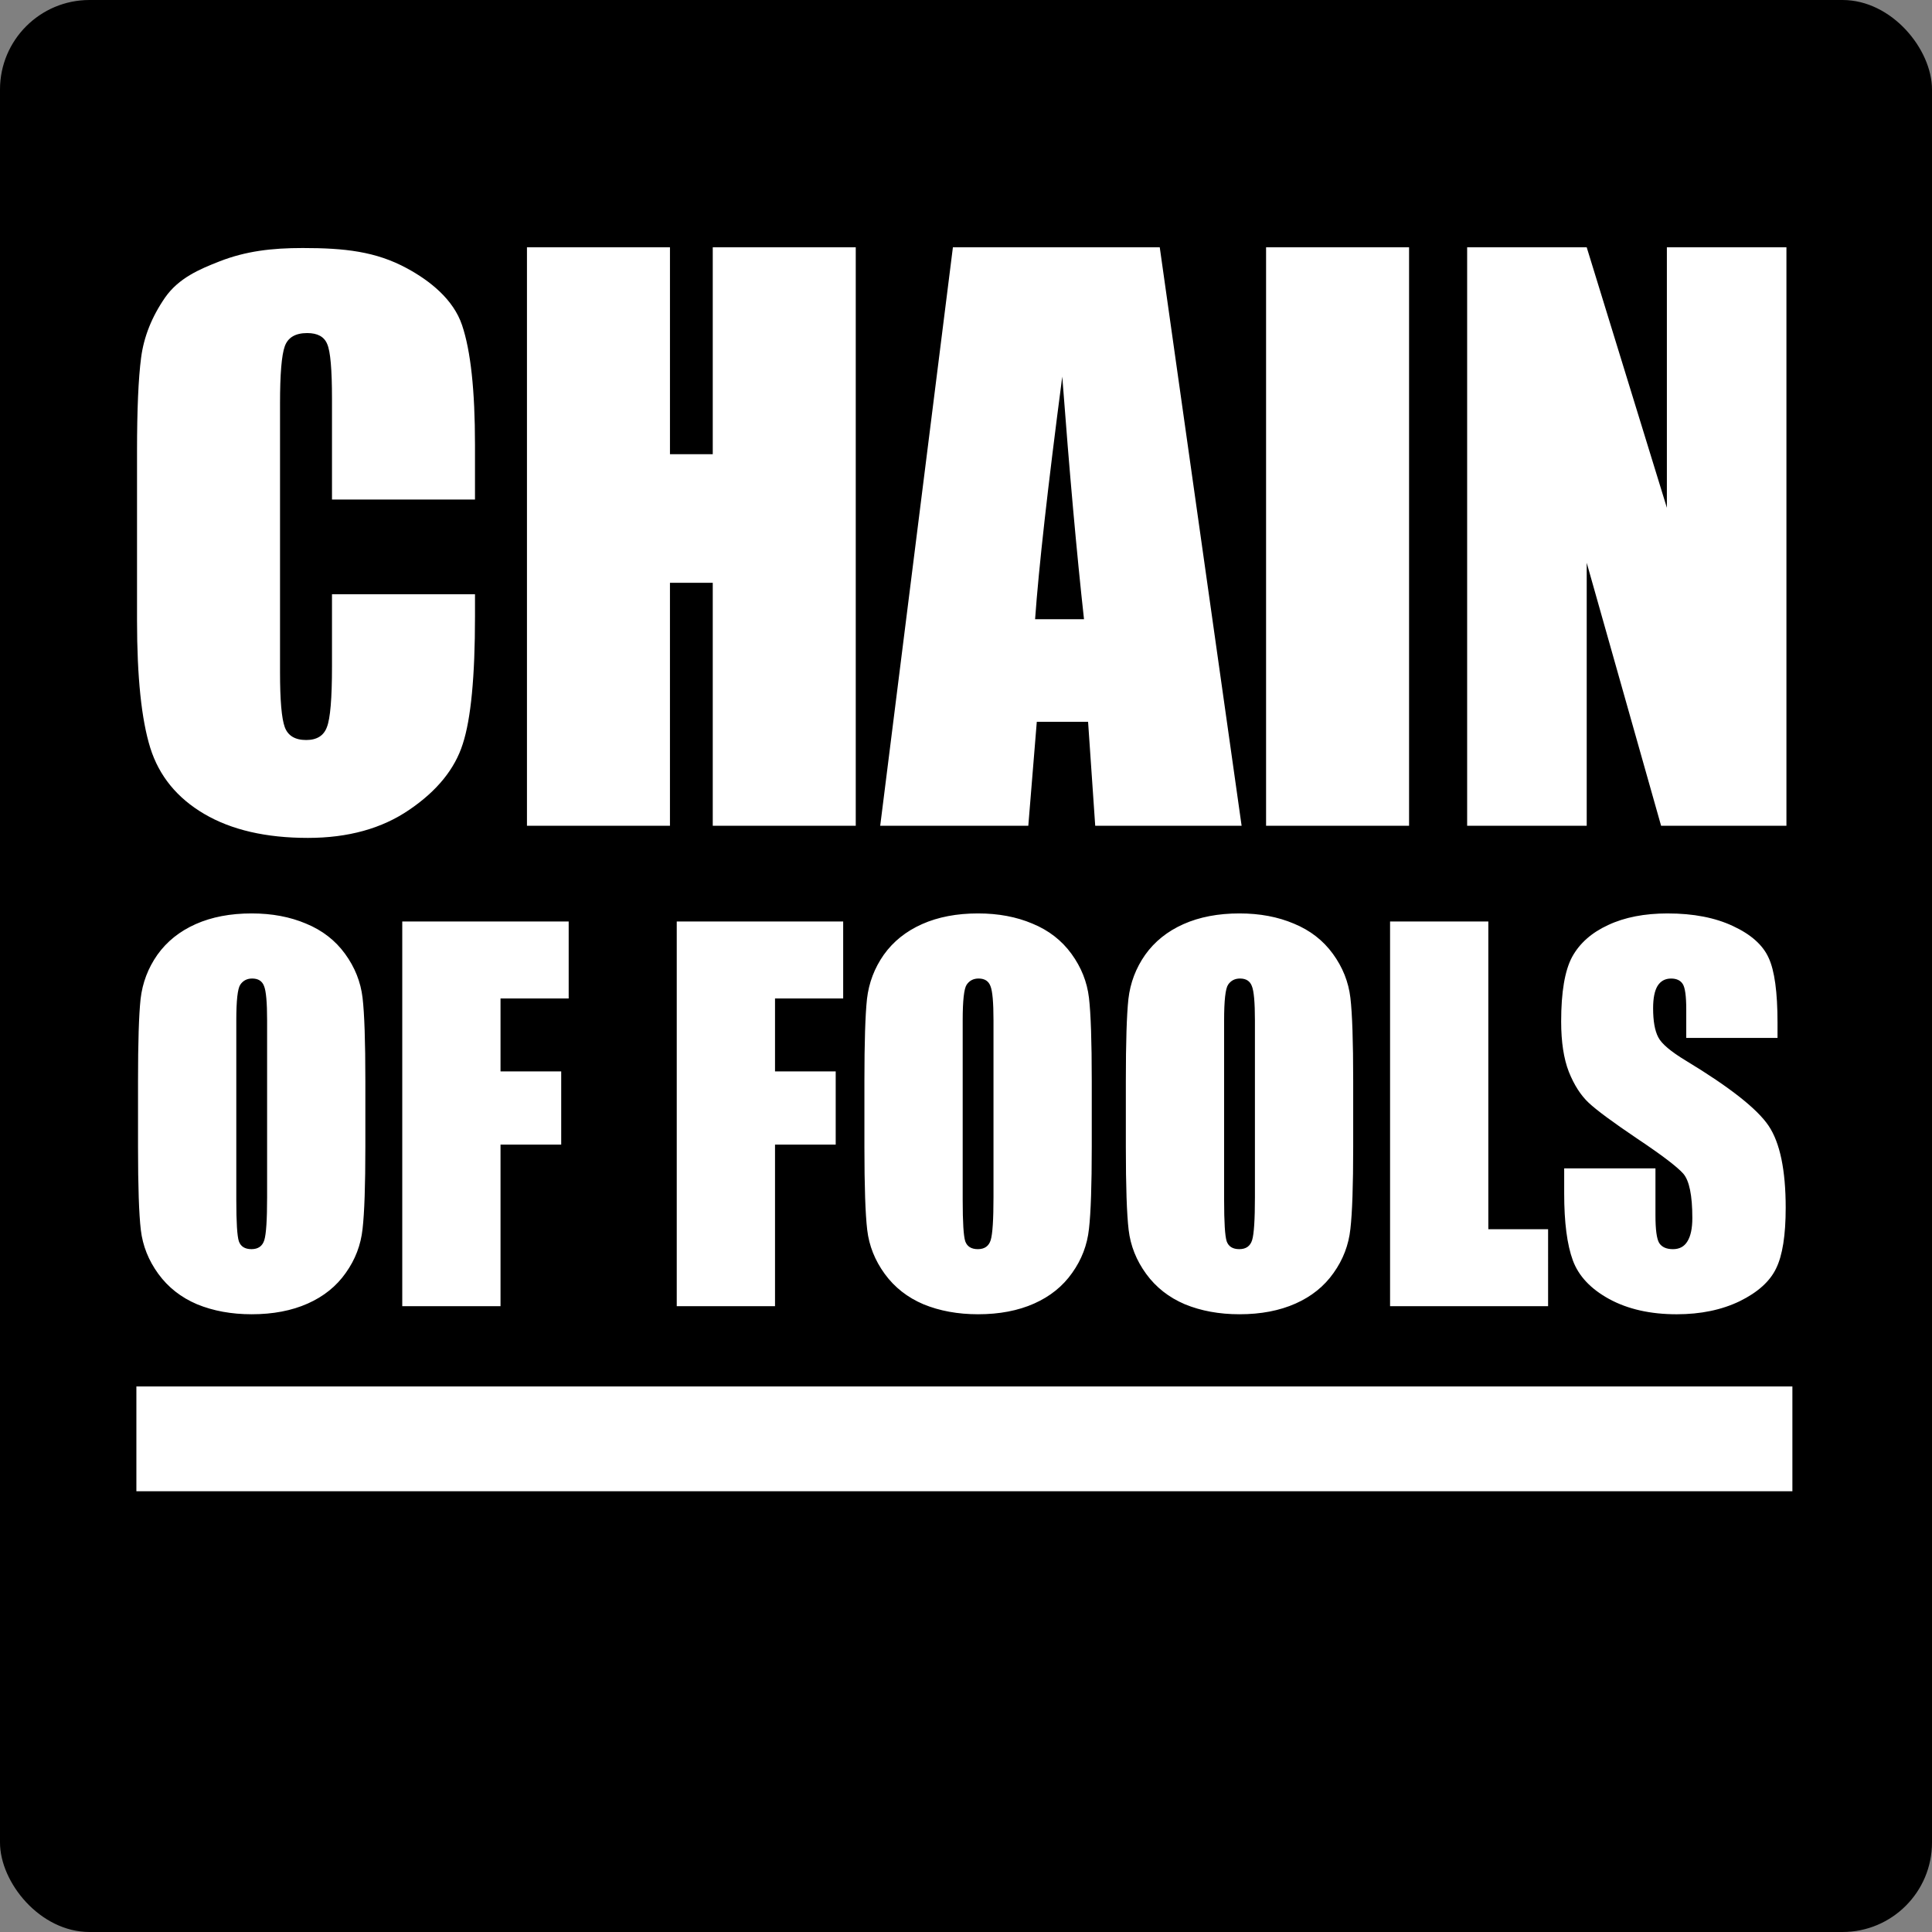 <?xml version="1.0" encoding="UTF-8" standalone="no"?>
<!-- Created with Inkscape (http://www.inkscape.org/) -->

<svg
   width="350mm"
   height="350mm"
   viewBox="0 0 350 350"
   version="1.1"
   id="svg937"
   inkscape:version="1.1 (c68e22c387, 2021-05-23)"
   sodipodi:docname="cof_favicon.svg"
   xmlns:inkscape="http://www.inkscape.org/namespaces/inkscape"
   xmlns:sodipodi="http://sodipodi.sourceforge.net/DTD/sodipodi-0.dtd"
   xmlns="http://www.w3.org/2000/svg"
   xmlns:svg="http://www.w3.org/2000/svg">
  <rect x="0" y="0" width="350" height="350" fill="#808080" stroke="none"/>
  <sodipodi:namedview
     id="namedview939"
     pagecolor="#ffffff"
     bordercolor="#666666"
     borderopacity="1.0"
     inkscape:pageshadow="2"
     inkscape:pageopacity="0.0"
     inkscape:pagecheckerboard="0"
     inkscape:document-units="mm"
     showgrid="false"
     inkscape:showpageshadow="false"
     showborder="true"
     fit-margin-top="0"
     fit-margin-left="0"
     fit-margin-right="0"
     fit-margin-bottom="0"
     inkscape:zoom="0.058898285"
     inkscape:cx="-1315.8278"
     inkscape:cy="2623.1664"
     inkscape:window-width="1920"
     inkscape:window-height="1017"
     inkscape:window-x="1912"
     inkscape:window-y="-8"
     inkscape:window-maximized="1"
     inkscape:current-layer="layer1"
     viewbox-width="350" />
  <defs
     id="defs934" />
  <g
     inkscape:label="Layer 1"
     inkscape:groupmode="layer"
     id="layer1"
     transform="translate(42.926,-16.432)">
    <rect
       style="fill:#000000;fill-opacity:1;stroke:none;stroke-width:0.765;stroke-linecap:round;stroke-linejoin:round;stroke-dashoffset:37.145"
       id="rect1791"
       width="350"
       height="350"
       x="-42.926"
       y="16.432"
       ry="16.216" />
    <path
       d="m 11.899,61.363 c -5.62,0 -10.297,0.566 -15.023,2.407 -3.676,1.432 -7.41,3.033 -9.871,6.528 -2.42,3.495 -3.877,7.141 -4.369,10.938 -0.492,3.754 -0.738,9.407 -0.738,16.958 V 128.809 c 0,10.27 0.8,17.972 2.4,23.107 1.6,5.092 4.861,9.083 9.784,11.974 4.923,2.891 11.179,4.336 18.768,4.336 7.302,0 13.435,-1.704 18.399,-5.113 5.005,-3.409 8.225,-7.379 9.66,-11.909 1.477,-4.531 2.215,-12.211 2.215,-23.042 v -4.077 H 17.217 v 13.138 c 0,5.739 -0.308,9.385 -0.923,10.939 -0.574,1.553 -1.825,2.33 -3.753,2.33 -2.01,0 -3.302,-0.777 -3.877,-2.33 -0.574,-1.553 -0.861,-4.876 -0.861,-9.967 V 89.521 c 0,-5.307 0.287,-8.76 0.861,-10.356 0.574,-1.597 1.928,-2.394 4.061,-2.394 1.887,0 3.098,0.669 3.631,2.007 0.574,1.294 0.861,4.595 0.861,9.903 v 18.252 h 25.905 v -9.967 c 0,-9.795 -0.779,-17.001 -2.338,-21.618 C 39.226,70.686 34.999,67.315 30.79,65.035 25.149,61.98 19.529,61.363 11.899,61.363 Z M 52.538,61.236 V 166.025 h 25.905 v -44.013 h 7.753 V 166.025 H 112.102 V 61.236 H 86.196 V 98.711 H 78.444 V 61.236 Z m 77.163,0 -13.169,104.789 h 26.829 l 1.538,-18.835 h 9.291 l 1.292,18.835 h 26.521 L 167.174,61.236 Z m 56.734,0 V 166.025 h 25.905 V 61.236 Z m 36.427,0 V 166.025 h 21.66 v -47.637 l 13.475,47.637 h 22.706 V 61.236 H 259.044 V 108.42 L 244.522,61.236 Z m -73.348,23.43 c 1.313,17.432 2.626,32.082 3.938,43.948 h -8.861 c 0.656,-9.277 2.297,-23.926 4.922,-43.948 z M 2.672,181.907 c -3.862,0 -7.245,0.646 -10.149,1.937 -2.904,1.291 -5.215,3.142 -6.935,5.552 -1.691,2.41 -2.707,5.079 -3.045,8.006 -0.31,2.898 -0.465,7.848 -0.465,14.85 v 11.923 c 0,7.174 0.169,12.196 0.507,15.066 0.338,2.87 1.395,5.524 3.171,7.963 1.776,2.439 4.116,4.276 7.019,5.51 2.932,1.205 6.231,1.808 9.895,1.808 3.862,0 7.244,-0.646 10.148,-1.937 2.904,-1.291 5.202,-3.142 6.893,-5.552 1.72,-2.41 2.734,-5.065 3.044,-7.964 0.338,-2.927 0.507,-7.891 0.507,-14.893 v -11.923 c 0,-7.174 -0.169,-12.196 -0.507,-15.065 -0.338,-2.87 -1.395,-5.524 -3.171,-7.963 -1.776,-2.439 -4.13,-4.262 -7.062,-5.467 -2.904,-1.234 -6.187,-1.85 -9.852,-1.85 z m 131.592,0 c -3.862,0 -7.245,0.646 -10.149,1.937 -2.904,1.291 -5.215,3.142 -6.934,5.552 -1.691,2.41 -2.707,5.079 -3.045,8.006 -0.31,2.898 -0.466,7.848 -0.466,14.85 v 11.923 c 0,7.174 0.17,12.196 0.508,15.066 0.338,2.87 1.395,5.524 3.171,7.963 1.776,2.439 4.116,4.276 7.019,5.51 2.932,1.205 6.23,1.808 9.895,1.808 3.862,0 7.245,-0.646 10.149,-1.937 2.904,-1.291 5.201,-3.142 6.892,-5.552 1.72,-2.41 2.735,-5.065 3.045,-7.964 0.338,-2.927 0.507,-7.891 0.507,-14.893 v -11.923 c 0,-7.174 -0.169,-12.196 -0.507,-15.065 -0.338,-2.87 -1.395,-5.524 -3.171,-7.963 -1.776,-2.439 -4.13,-4.262 -7.062,-5.467 -2.904,-1.234 -6.188,-1.85 -9.853,-1.85 z m 47.36,0 c -3.862,0 -7.245,0.646 -10.149,1.937 -2.904,1.291 -5.215,3.142 -6.935,5.552 -1.691,2.41 -2.706,5.079 -3.044,8.006 -0.31,2.898 -0.465,7.848 -0.465,14.85 v 11.923 c 0,7.174 0.169,12.196 0.507,15.066 0.338,2.87 1.396,5.524 3.172,7.963 1.776,2.439 4.116,4.276 7.019,5.51 2.932,1.205 6.23,1.808 9.895,1.808 3.862,0 7.245,-0.646 10.149,-1.937 2.904,-1.291 5.201,-3.142 6.892,-5.552 1.72,-2.41 2.735,-5.065 3.045,-7.964 0.338,-2.927 0.507,-7.891 0.507,-14.893 v -11.923 c 0,-7.174 -0.169,-12.196 -0.507,-15.065 -0.338,-2.87 -1.396,-5.524 -3.172,-7.963 -1.776,-2.439 -4.129,-4.262 -7.061,-5.467 -2.904,-1.234 -6.188,-1.85 -9.853,-1.85 z m 77.594,0 c -4.229,0 -7.837,0.703 -10.825,2.109 -2.988,1.377 -5.159,3.3 -6.512,5.768 -1.325,2.468 -1.988,6.37 -1.988,11.707 0,3.702 0.466,6.744 1.396,9.126 0.958,2.382 2.156,4.247 3.594,5.596 1.438,1.349 4.37,3.515 8.795,6.5 4.426,2.956 7.202,5.065 8.33,6.328 1.099,1.263 1.649,3.945 1.649,8.049 0,1.865 -0.296,3.272 -0.888,4.219 -0.564,0.947 -1.438,1.42 -2.622,1.42 -1.184,0 -2.016,-0.373 -2.495,-1.119 -0.451,-0.746 -0.676,-2.425 -0.676,-5.036 v -8.48 h -16.534 v 4.563 c 0,5.223 0.522,9.254 1.565,12.095 1.043,2.841 3.242,5.18 6.596,7.016 3.383,1.837 7.456,2.755 12.22,2.755 4.341,0 8.147,-0.789 11.417,-2.367 3.27,-1.607 5.469,-3.587 6.596,-5.94 1.156,-2.353 1.734,-6.012 1.734,-10.976 0,-6.83 -1.029,-11.78 -3.087,-14.851 -2.058,-3.07 -7.047,-7.002 -14.969,-11.794 -2.763,-1.664 -4.44,-3.084 -5.032,-4.261 -0.62,-1.177 -0.93,-2.927 -0.93,-5.251 0,-1.808 0.268,-3.157 0.803,-4.046 0.564,-0.89 1.381,-1.334 2.452,-1.334 0.987,0 1.692,0.33 2.115,0.99 0.423,0.66 0.634,2.195 0.634,4.606 v 5.165 h 16.534 v -2.755 c 0,-5.538 -0.536,-9.456 -1.607,-11.752 -1.043,-2.324 -3.199,-4.247 -6.469,-5.767 -3.242,-1.521 -7.175,-2.281 -11.798,-2.281 z m -229.271,1.463 v 69.688 H 47.748 V 223.788 H 58.742 V 210.53 H 47.748 v -13.214 h 12.348 v -13.946 z m 49.727,0 v 69.688 H 97.476 V 223.788 H 108.47 V 210.53 H 97.476 v -13.214 h 12.348 v -13.946 z m 129.225,0 v 69.688 h 28.627 V 239.112 H 226.7 V 183.37 Z M 2.757,193.701 c 1.099,0 1.818,0.459 2.156,1.377 0.366,0.89 0.55,2.955 0.55,6.198 v 32.025 c 0,4.104 -0.169,6.7 -0.507,7.79 -0.338,1.09 -1.114,1.636 -2.326,1.636 -1.184,0 -1.945,-0.473 -2.283,-1.42 -0.31,-0.947 -0.465,-3.444 -0.465,-7.49 v -32.541 c 0,-3.587 0.24,-5.739 0.719,-6.456 0.507,-0.746 1.226,-1.119 2.156,-1.119 z m 131.592,0 c 1.099,0 1.819,0.459 2.157,1.377 0.366,0.89 0.549,2.955 0.549,6.198 v 32.025 c 0,4.104 -0.169,6.7 -0.507,7.79 -0.338,1.09 -1.113,1.636 -2.325,1.636 -1.184,0 -1.945,-0.473 -2.284,-1.42 -0.31,-0.947 -0.465,-3.444 -0.465,-7.49 v -32.541 c 0,-3.587 0.24,-5.739 0.719,-6.456 0.507,-0.746 1.226,-1.119 2.156,-1.119 z m 47.36,0 c 1.099,0 1.818,0.459 2.156,1.377 0.366,0.89 0.55,2.955 0.55,6.198 v 32.025 c 0,4.104 -0.169,6.7 -0.507,7.79 -0.338,1.09 -1.114,1.636 -2.326,1.636 -1.184,0 -1.945,-0.473 -2.283,-1.42 -0.31,-0.947 -0.465,-3.444 -0.465,-7.49 v -32.541 c 0,-3.587 0.24,-5.739 0.719,-6.456 0.507,-0.746 1.226,-1.119 2.156,-1.119 z m -199.927,73.902 v 18.987 H 281.782 v -18.987 z"
       style="font-style:normal;font-variant:normal;font-weight:normal;font-stretch:normal;font-size:90.965px;line-height:125%;font-family:Impact;-inkscape-font-specification:'Impact, Normal';font-variant-ligatures:normal;font-variant-caps:normal;font-variant-numeric:normal;font-variant-east-asian:normal;letter-spacing:0px;word-spacing:0px;writing-mode:lr-tb;fill:#ffffff;stroke:none;stroke-width:0.265px;stroke-linecap:butt;stroke-linejoin:miter;stroke-opacity:1"
       id="logo"
       sodipodi:nodetypes="saccsscssccsccscsssssscsccscasccccccccccccccccccccccccccccccccccccccccccscccsssscssccsssscsssccsssscssccsssscsssccsssscssccsssscssccscsccscscsccsscsccssccscsssccsccscccccccccccccccccccccccccccccscsssscsscsscsssscsscsscsssscsscsccccc" />
  </g>
</svg>
